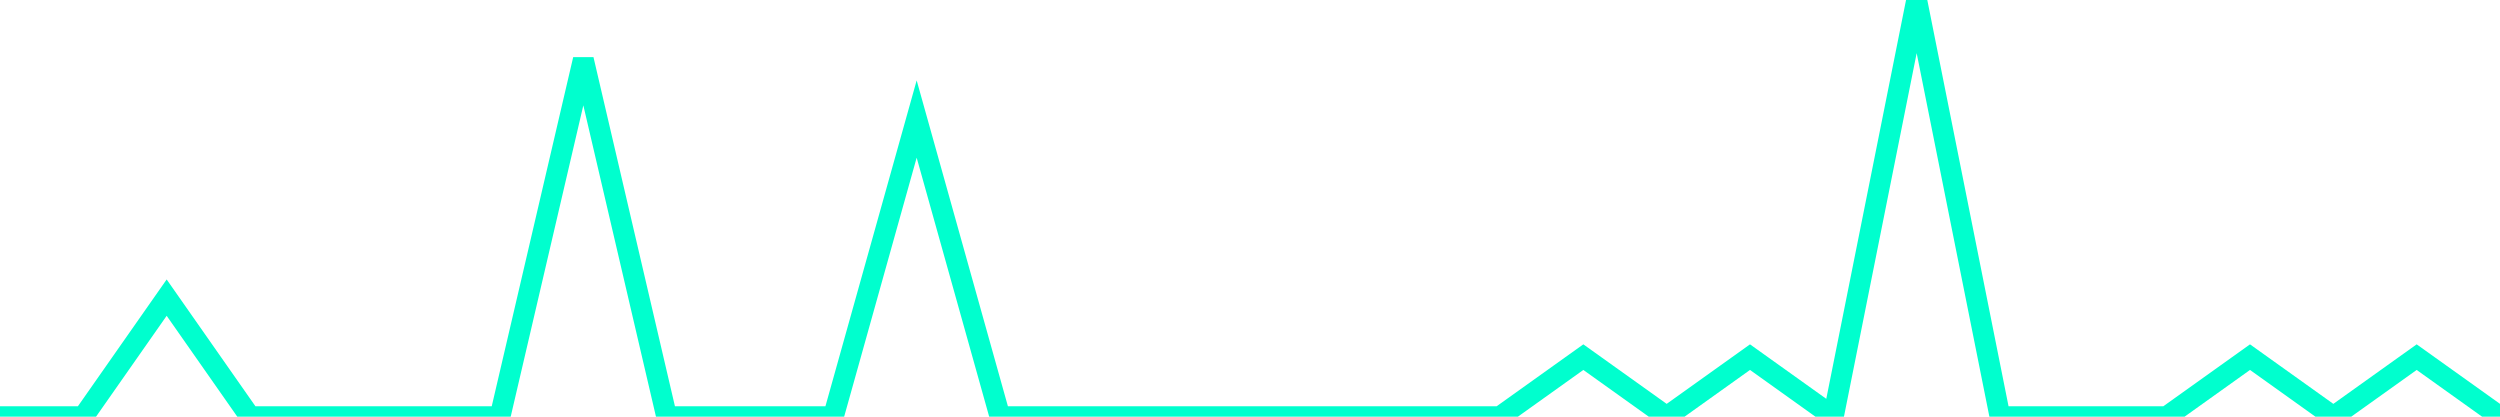<?xml version="1.0" encoding="utf-8"?>
      <svg
        height="100%"
        preserveAspectRatio="none"
        version="1.1"
        viewBox="0 0 120 20"
        x="0px"
        xml:space="preserve"
        xmlns="http://www.w3.org/2000/svg"
        xmlns:xlink="http://www.w3.org/1999/xlink"
        y="0px"
        width="100%"
      >
        <title>sparline title</title>
        <desc>sparkline description</desc>
        
        
        <path
          d="M 0,20 L 4,20 L 8,14.286 L 12,20 L 16,20 L 20,20 L 24,20 L 28,2.857 L 32,20 L 36,20 L 40,20 L 44,5.714 L 48,20 L 52,20 L 56,20 L 60,20 L 64,20 L 68,20 L 72,20 L 76,17.143 L 80,20 L 84,17.143 L 88,20 L 92,0 L 96,20 L 100,20 L 104,20 L 108,17.143 L 112,20 L 116,17.143 L 120,20"
          fill="transparent"
          stroke="#00FFCE"
          stroke-width="1"
        />
      
      </svg>
    